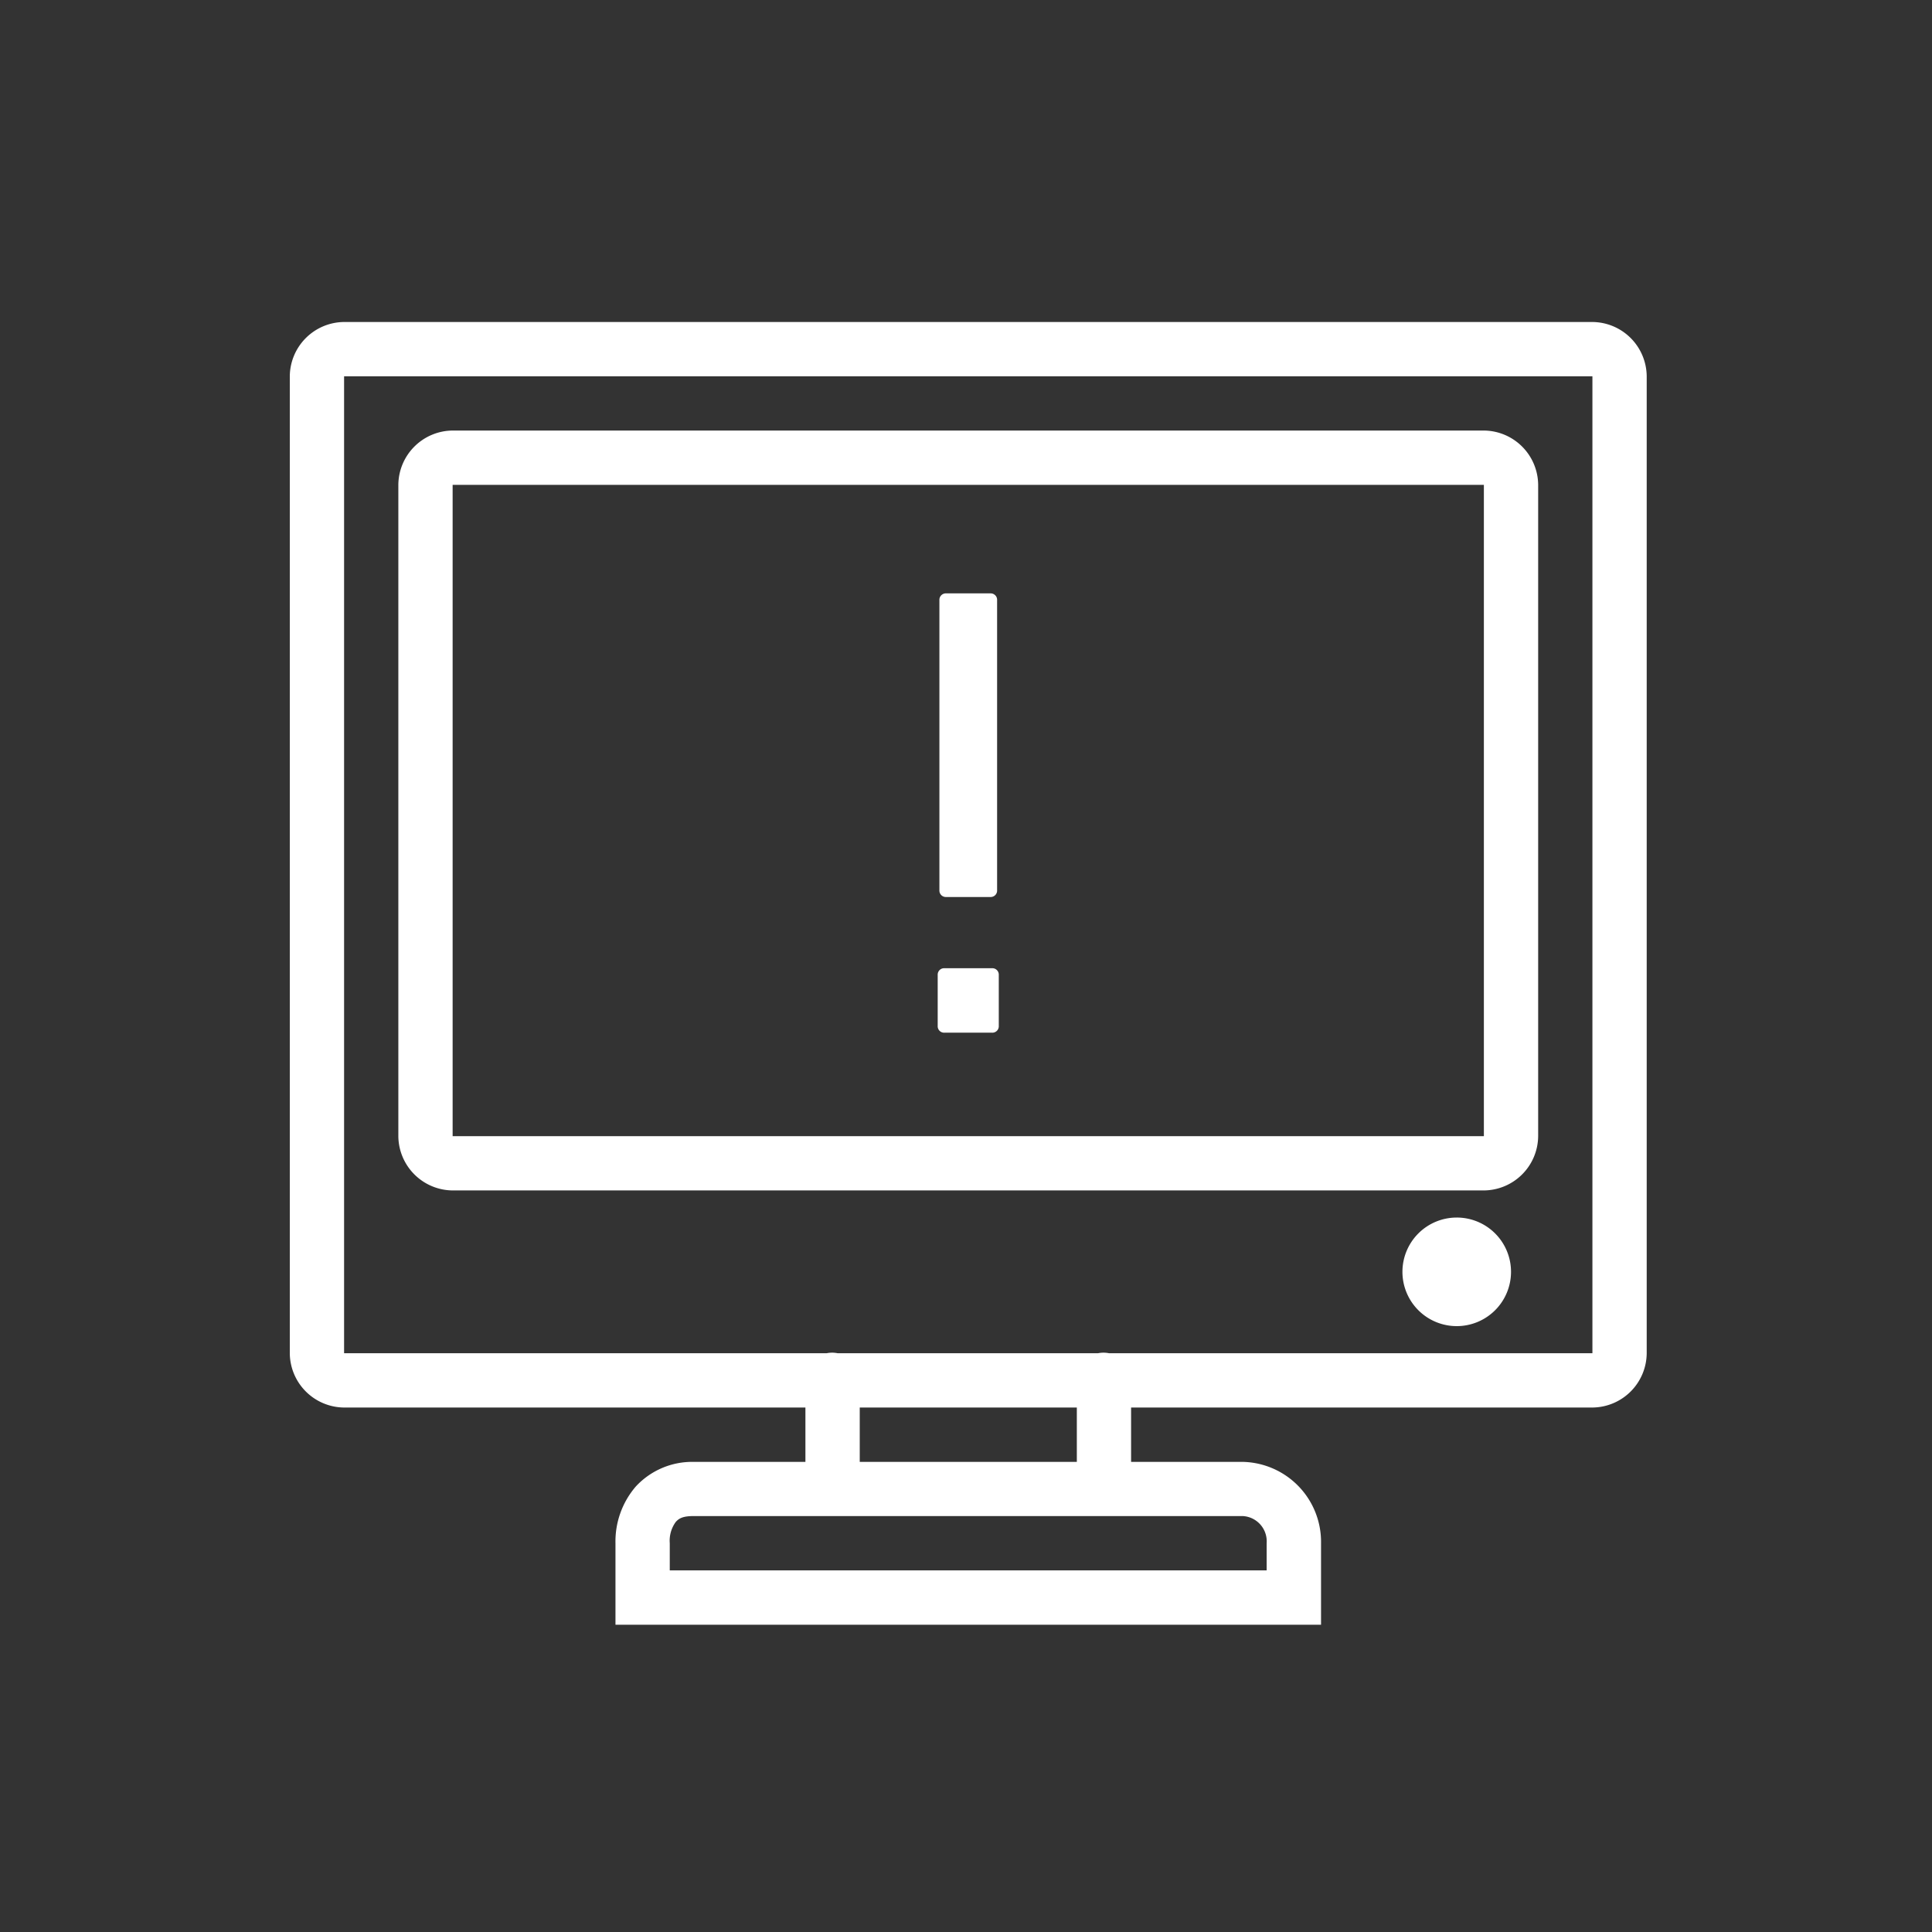 <svg xmlns="http://www.w3.org/2000/svg" xmlns:xlink="http://www.w3.org/1999/xlink" width="60" height="60" viewBox="0 0 60 60">
  <rect x="0" y="0" width="60" height="60" fill="#333333" stroke="none"/>
  <defs>
    <clipPath id="clip-Repor-now-white">
      <rect width="60" height="60"/>
    </clipPath>
  </defs>
  <g id="Repor-now-white" clip-path="url(#clip-Repor-now-white)">
    <g id="white-report" transform="translate(-793 -1058)">
      <g id="icons8-system_report" transform="translate(802 1068)">
        <path id="Path_97390" data-name="Path 97390" d="M1.686,2A1.7,1.7,0,0,0,0,3.686V34.026a1.7,1.7,0,0,0,1.686,1.686H16.013V37.4H12.537a2.385,2.385,0,0,0-1.791.764,2.614,2.614,0,0,0-.632,1.765v2.528H32.026V39.926A2.485,2.485,0,0,0,29.6,37.4H26.127V35.712H40.454a1.7,1.7,0,0,0,1.686-1.686V3.686A1.7,1.7,0,0,0,40.454,2Zm0,1.686H40.454V34.026H25.442a.856.856,0,0,0-.342,0H17.014a.856.856,0,0,0-.342,0H1.686ZM5.057,5.371A1.7,1.7,0,0,0,3.371,7.057V27.284A1.7,1.7,0,0,0,5.057,28.97H37.083a1.7,1.7,0,0,0,1.686-1.686V7.057a1.7,1.7,0,0,0-1.686-1.686Zm0,1.686H37.083V27.284H5.057Zm15.328,3.371a.2.2,0,0,0-.211.211v9.007a.2.2,0,0,0,.211.211h1.37a.2.2,0,0,0,.211-.211V10.639a.2.2,0,0,0-.211-.211Zm-.053,11.641a.2.2,0,0,0-.211.211v1.58a.2.2,0,0,0,.211.211h1.475a.2.2,0,0,0,.211-.211V22.28a.2.2,0,0,0-.211-.211ZM36.24,29.812A1.686,1.686,0,1,0,37.926,31.5,1.685,1.685,0,0,0,36.24,29.812ZM17.7,35.712h6.742V37.4H17.7Zm-5.162,3.371H29.6a.786.786,0,0,1,.737.843v.843H11.8v-.843a.992.992,0,0,1,.184-.658C12.086,39.152,12.211,39.083,12.537,39.083Z" transform="translate(0 -2)" fill="#fff"/>
      </g>
    </g>
  </g>
</svg>
